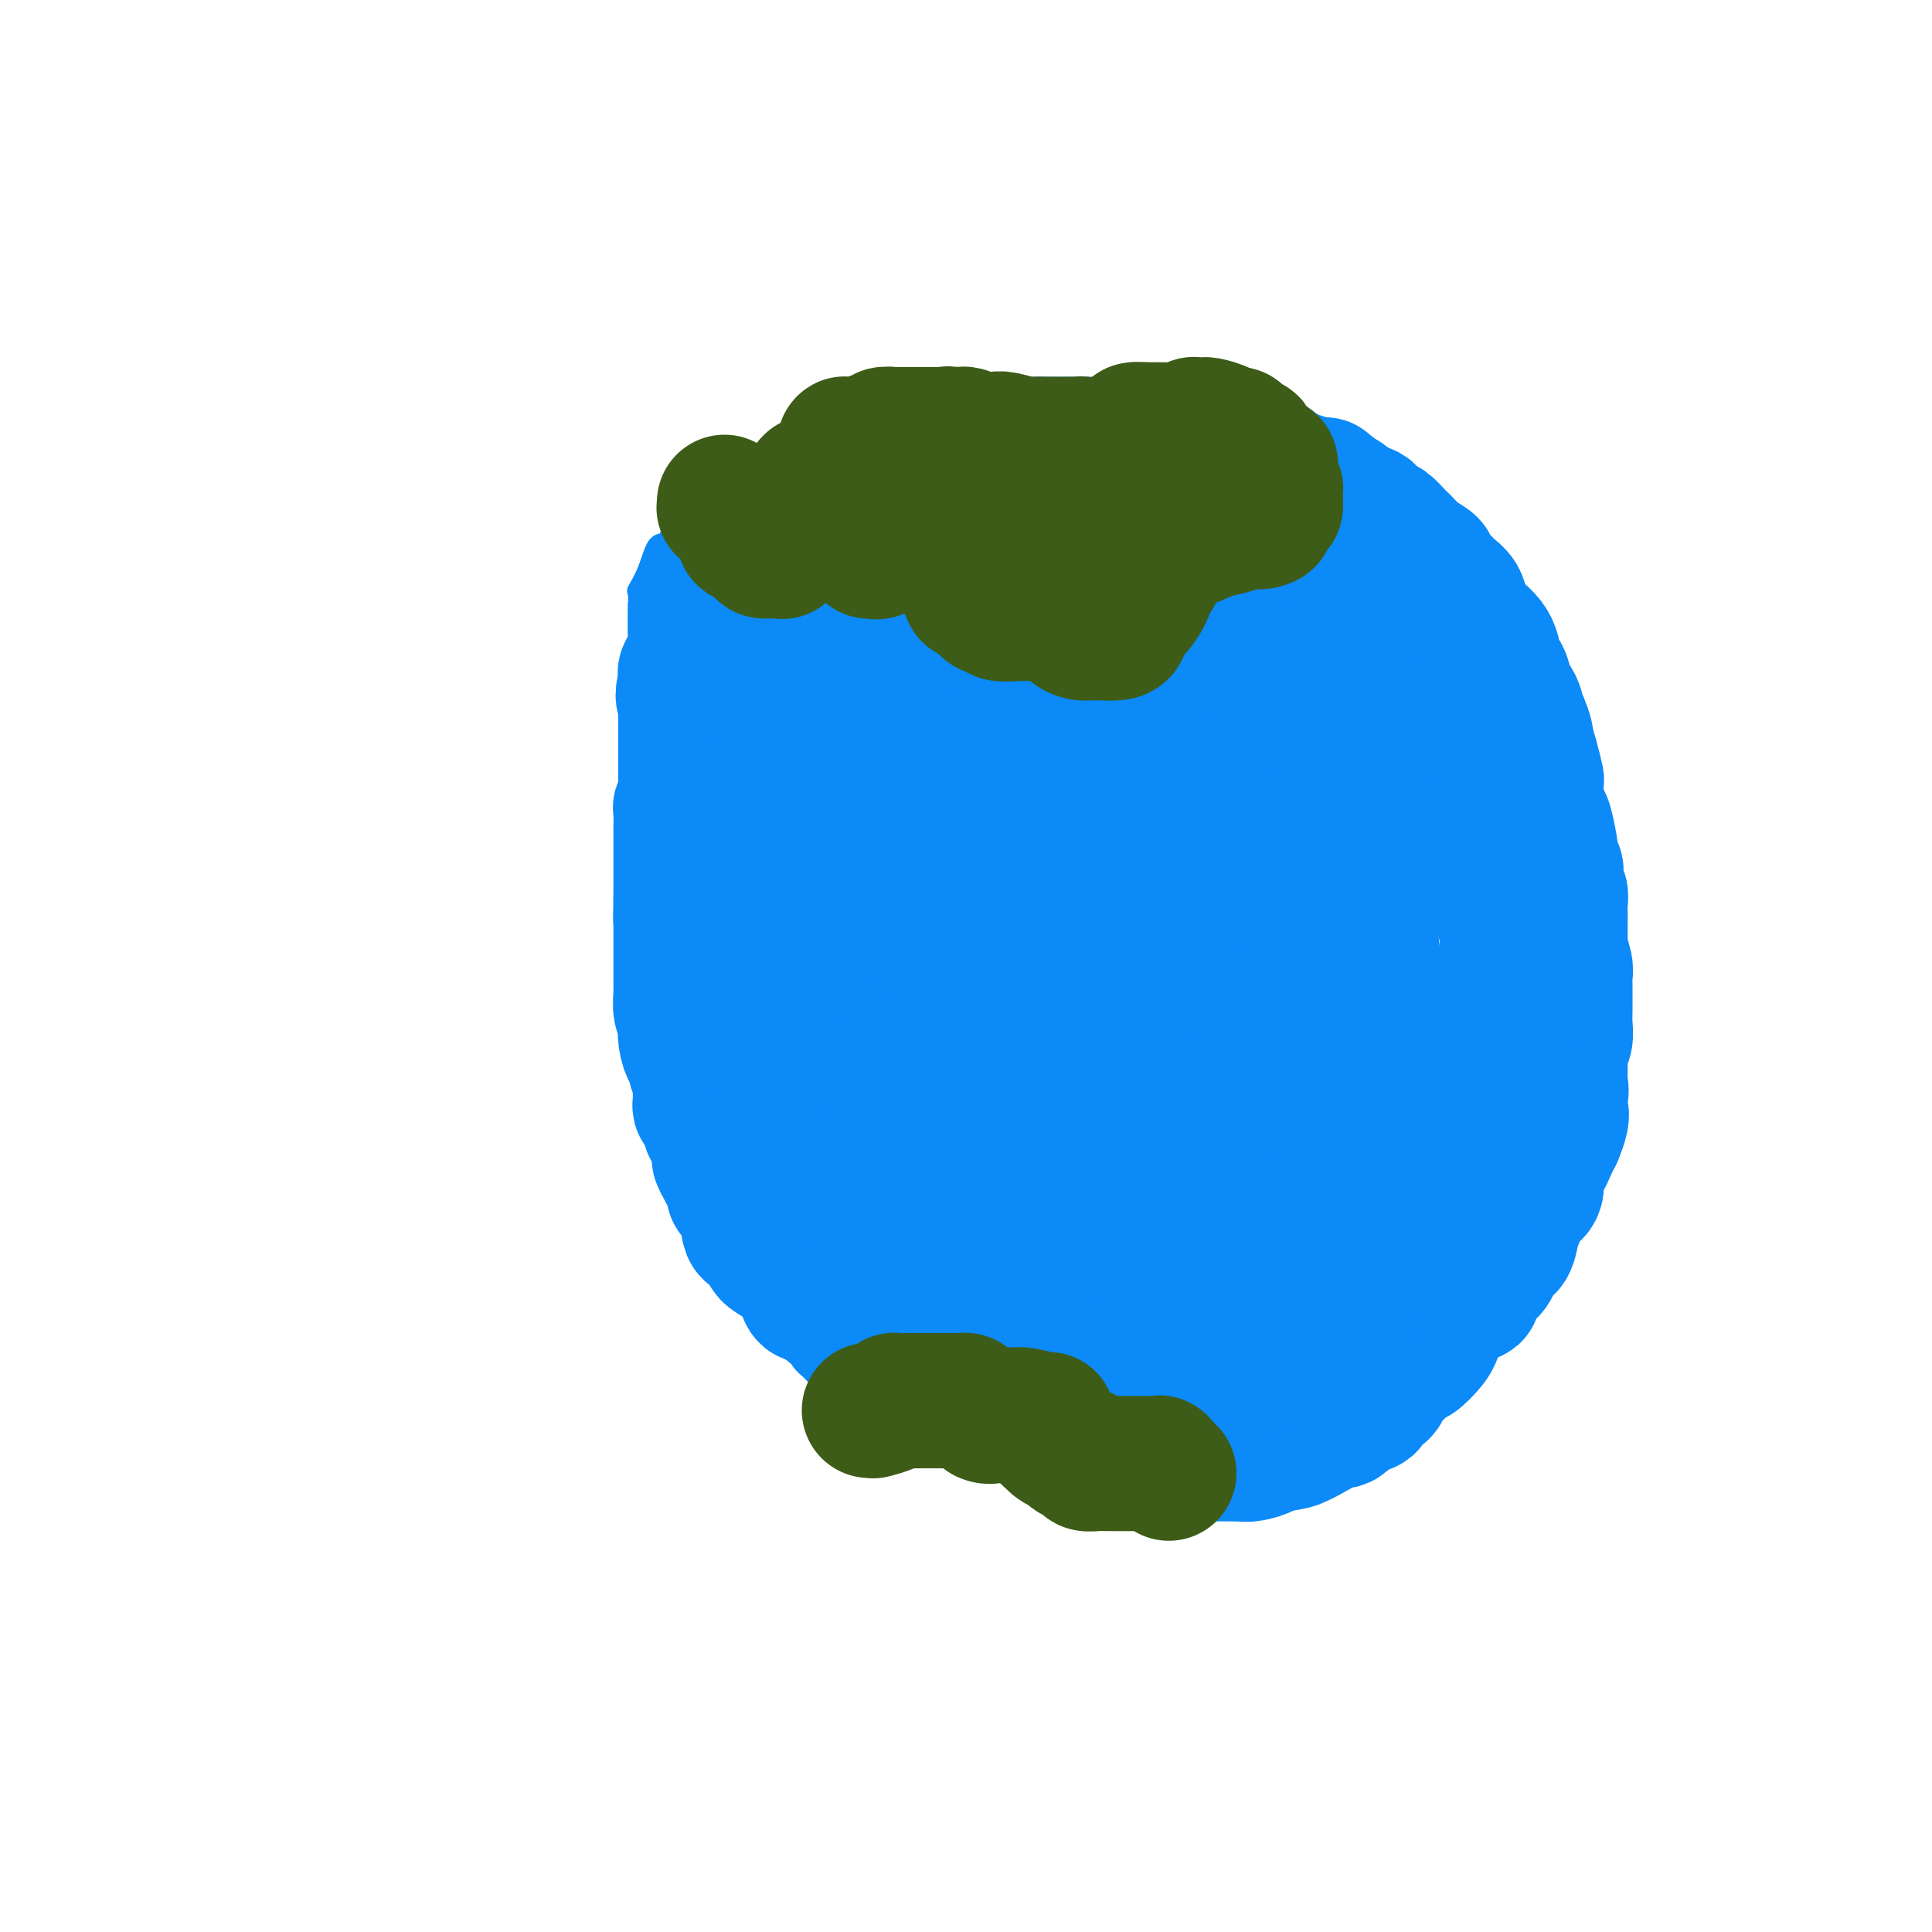 <svg viewBox='0 0 400 400' version='1.1' xmlns='http://www.w3.org/2000/svg' xmlns:xlink='http://www.w3.org/1999/xlink'><g fill='none' stroke='#0B8AF8' stroke-width='4' stroke-linecap='round' stroke-linejoin='round'><path d='M132,131c0.003,-0.738 0.007,-1.476 0,-2c-0.007,-0.524 -0.024,-0.835 0,-2c0.024,-1.165 0.090,-3.185 0,-4c-0.090,-0.815 -0.335,-0.426 0,-1c0.335,-0.574 1.251,-2.112 2,-4c0.749,-1.888 1.332,-4.125 2,-5c0.668,-0.875 1.420,-0.388 2,-1c0.580,-0.612 0.988,-2.322 1,-3c0.012,-0.678 -0.372,-0.323 0,-1c0.372,-0.677 1.500,-2.387 2,-3c0.500,-0.613 0.372,-0.130 1,0c0.628,0.130 2.011,-0.091 3,-1c0.989,-0.909 1.583,-2.504 2,-3c0.417,-0.496 0.655,0.106 1,0c0.345,-0.106 0.795,-0.920 2,-2c1.205,-1.080 3.163,-2.426 4,-3c0.837,-0.574 0.553,-0.376 1,0c0.447,0.376 1.626,0.929 3,0c1.374,-0.929 2.943,-3.340 4,-4c1.057,-0.660 1.603,0.431 3,0c1.397,-0.431 3.645,-2.385 5,-3c1.355,-0.615 1.816,0.110 3,0c1.184,-0.110 3.092,-1.055 5,-2'/><path d='M178,87c2.978,-1.019 2.423,-1.065 3,-1c0.577,0.065 2.286,0.242 4,0c1.714,-0.242 3.432,-0.902 4,-1c0.568,-0.098 -0.015,0.367 1,0c1.015,-0.367 3.629,-1.566 5,-2c1.371,-0.434 1.501,-0.102 3,0c1.499,0.102 4.367,-0.024 6,0c1.633,0.024 2.030,0.199 3,0c0.970,-0.199 2.512,-0.771 4,-1c1.488,-0.229 2.922,-0.114 4,0c1.078,0.114 1.800,0.227 3,0c1.200,-0.227 2.879,-0.793 4,-1c1.121,-0.207 1.683,-0.056 3,0c1.317,0.056 3.390,0.018 5,0c1.610,-0.018 2.757,-0.014 4,0c1.243,0.014 2.582,0.040 4,0c1.418,-0.040 2.914,-0.145 5,0c2.086,0.145 4.761,0.539 6,1c1.239,0.461 1.042,0.987 2,1c0.958,0.013 3.072,-0.487 5,0c1.928,0.487 3.669,1.961 5,3c1.331,1.039 2.251,1.644 3,2c0.749,0.356 1.326,0.463 2,1c0.674,0.537 1.444,1.504 3,2c1.556,0.496 3.899,0.520 5,1c1.101,0.480 0.960,1.417 1,2c0.040,0.583 0.262,0.814 2,2c1.738,1.186 4.992,3.328 7,5c2.008,1.672 2.771,2.873 4,4c1.229,1.127 2.922,2.179 4,3c1.078,0.821 1.539,1.410 2,2'/><path d='M294,110c3.444,3.129 2.054,1.952 2,2c-0.054,0.048 1.227,1.320 2,2c0.773,0.680 1.038,0.767 1,1c-0.038,0.233 -0.379,0.610 0,1c0.379,0.390 1.476,0.792 2,2c0.524,1.208 0.473,3.221 1,4c0.527,0.779 1.633,0.324 2,1c0.367,0.676 -0.004,2.481 1,4c1.004,1.519 3.381,2.750 4,4c0.619,1.250 -0.522,2.520 0,4c0.522,1.480 2.706,3.171 4,5c1.294,1.829 1.699,3.796 2,5c0.301,1.204 0.500,1.645 1,3c0.500,1.355 1.302,3.625 2,5c0.698,1.375 1.291,1.856 2,3c0.709,1.144 1.534,2.953 2,5c0.466,2.047 0.573,4.334 1,6c0.427,1.666 1.175,2.712 2,4c0.825,1.288 1.728,2.817 2,4c0.272,1.183 -0.086,2.018 0,3c0.086,0.982 0.615,2.109 1,3c0.385,0.891 0.625,1.545 1,3c0.375,1.455 0.885,3.709 1,5c0.115,1.291 -0.166,1.618 0,3c0.166,1.382 0.777,3.817 1,5c0.223,1.183 0.057,1.113 0,2c-0.057,0.887 -0.004,2.729 0,4c0.004,1.271 -0.040,1.969 0,3c0.040,1.031 0.165,2.393 0,4c-0.165,1.607 -0.618,3.459 -1,5c-0.382,1.541 -0.691,2.770 -1,4'/><path d='M329,219c-0.428,4.226 -0.496,3.789 -1,5c-0.504,1.211 -1.442,4.068 -2,6c-0.558,1.932 -0.737,2.938 -1,4c-0.263,1.062 -0.610,2.180 -1,3c-0.390,0.820 -0.822,1.341 -1,2c-0.178,0.659 -0.103,1.457 0,2c0.103,0.543 0.235,0.833 0,1c-0.235,0.167 -0.838,0.212 -1,1c-0.162,0.788 0.115,2.318 0,3c-0.115,0.682 -0.624,0.514 -1,1c-0.376,0.486 -0.621,1.625 -1,2c-0.379,0.375 -0.893,-0.012 -1,0c-0.107,0.012 0.192,0.425 0,1c-0.192,0.575 -0.876,1.311 -1,2c-0.124,0.689 0.311,1.329 0,2c-0.311,0.671 -1.369,1.372 -2,2c-0.631,0.628 -0.836,1.183 -1,2c-0.164,0.817 -0.287,1.897 -1,3c-0.713,1.103 -2.014,2.231 -3,3c-0.986,0.769 -1.656,1.179 -2,2c-0.344,0.821 -0.363,2.052 -1,3c-0.637,0.948 -1.894,1.614 -3,3c-1.106,1.386 -2.063,3.492 -3,5c-0.937,1.508 -1.855,2.417 -3,3c-1.145,0.583 -2.519,0.842 -3,1c-0.481,0.158 -0.071,0.217 0,1c0.071,0.783 -0.196,2.290 -1,3c-0.804,0.710 -2.143,0.623 -3,1c-0.857,0.377 -1.231,1.217 -2,2c-0.769,0.783 -1.934,1.509 -3,2c-1.066,0.491 -2.033,0.745 -3,1'/><path d='M284,291c-2.685,1.498 -3.896,2.243 -5,3c-1.104,0.757 -2.101,1.526 -3,2c-0.899,0.474 -1.702,0.653 -2,1c-0.298,0.347 -0.093,0.863 -1,1c-0.907,0.137 -2.928,-0.103 -4,0c-1.072,0.103 -1.197,0.549 -2,1c-0.803,0.451 -2.285,0.905 -3,1c-0.715,0.095 -0.665,-0.171 -1,0c-0.335,0.171 -1.056,0.778 -2,1c-0.944,0.222 -2.111,0.060 -3,0c-0.889,-0.060 -1.498,-0.016 -2,0c-0.502,0.016 -0.895,0.004 -2,0c-1.105,-0.004 -2.923,-0.001 -4,0c-1.077,0.001 -1.415,0.000 -2,0c-0.585,-0.000 -1.418,-0.000 -3,0c-1.582,0.000 -3.915,0.000 -5,0c-1.085,-0.000 -0.924,-0.000 -2,0c-1.076,0.000 -3.389,0.001 -4,0c-0.611,-0.001 0.481,-0.003 0,0c-0.481,0.003 -2.536,0.011 -4,0c-1.464,-0.011 -2.336,-0.040 -3,0c-0.664,0.040 -1.120,0.151 -2,0c-0.880,-0.151 -2.184,-0.562 -3,-1c-0.816,-0.438 -1.144,-0.901 -2,-1c-0.856,-0.099 -2.239,0.168 -3,0c-0.761,-0.168 -0.898,-0.770 -1,-1c-0.102,-0.230 -0.168,-0.089 -1,0c-0.832,0.089 -2.429,0.127 -3,0c-0.571,-0.127 -0.115,-0.419 0,-1c0.115,-0.581 -0.110,-1.452 -1,-2c-0.890,-0.548 -2.445,-0.774 -4,-1'/><path d='M207,294c-2.909,-1.096 -0.181,-0.335 0,0c0.181,0.335 -2.184,0.243 -3,0c-0.816,-0.243 -0.082,-0.639 0,-1c0.082,-0.361 -0.486,-0.688 -1,-1c-0.514,-0.312 -0.973,-0.610 -2,-1c-1.027,-0.390 -2.621,-0.873 -3,-1c-0.379,-0.127 0.457,0.103 0,0c-0.457,-0.103 -2.206,-0.540 -3,-1c-0.794,-0.460 -0.632,-0.944 -1,-1c-0.368,-0.056 -1.266,0.314 -2,0c-0.734,-0.314 -1.303,-1.314 -2,-2c-0.697,-0.686 -1.520,-1.059 -2,-1c-0.480,0.059 -0.616,0.550 -1,0c-0.384,-0.550 -1.014,-2.140 -2,-3c-0.986,-0.860 -2.327,-0.991 -3,-1c-0.673,-0.009 -0.679,0.103 -1,0c-0.321,-0.103 -0.956,-0.421 -2,-1c-1.044,-0.579 -2.496,-1.421 -3,-2c-0.504,-0.579 -0.060,-0.897 0,-1c0.060,-0.103 -0.264,0.007 -1,-1c-0.736,-1.007 -1.884,-3.133 -3,-4c-1.116,-0.867 -2.200,-0.476 -3,-1c-0.800,-0.524 -1.317,-1.962 -2,-3c-0.683,-1.038 -1.533,-1.676 -2,-2c-0.467,-0.324 -0.552,-0.335 -1,-1c-0.448,-0.665 -1.260,-1.983 -2,-3c-0.740,-1.017 -1.408,-1.734 -2,-2c-0.592,-0.266 -1.107,-0.082 -2,-1c-0.893,-0.918 -2.163,-2.940 -3,-4c-0.837,-1.060 -1.239,-1.160 -2,-2c-0.761,-0.840 -1.880,-2.420 -3,-4'/><path d='M150,249c-4.239,-5.185 -1.835,-3.646 -1,-3c0.835,0.646 0.102,0.399 -1,-1c-1.102,-1.399 -2.572,-3.949 -3,-5c-0.428,-1.051 0.184,-0.603 0,-1c-0.184,-0.397 -1.166,-1.641 -2,-3c-0.834,-1.359 -1.519,-2.835 -2,-4c-0.481,-1.165 -0.756,-2.021 -1,-3c-0.244,-0.979 -0.457,-2.082 -1,-3c-0.543,-0.918 -1.418,-1.649 -2,-3c-0.582,-1.351 -0.873,-3.320 -1,-4c-0.127,-0.680 -0.091,-0.072 0,-1c0.091,-0.928 0.236,-3.393 0,-5c-0.236,-1.607 -0.851,-2.355 -1,-3c-0.149,-0.645 0.170,-1.186 0,-2c-0.170,-0.814 -0.829,-1.901 -1,-3c-0.171,-1.099 0.147,-2.211 0,-3c-0.147,-0.789 -0.757,-1.255 -1,-2c-0.243,-0.745 -0.118,-1.768 0,-3c0.118,-1.232 0.228,-2.671 0,-4c-0.228,-1.329 -0.793,-2.547 -1,-3c-0.207,-0.453 -0.055,-0.140 0,-1c0.055,-0.860 0.015,-2.891 0,-4c-0.015,-1.109 -0.004,-1.294 0,-2c0.004,-0.706 0.001,-1.932 0,-3c-0.001,-1.068 -0.000,-1.980 0,-3c0.000,-1.020 0.000,-2.150 0,-3c-0.000,-0.850 -0.000,-1.421 0,-2c0.000,-0.579 0.000,-1.165 0,-2c-0.000,-0.835 -0.000,-1.917 0,-3c0.000,-1.083 0.000,-2.167 0,-3c-0.000,-0.833 -0.000,-1.417 0,-2'/><path d='M132,162c-0.619,-9.171 -0.166,-3.597 0,-2c0.166,1.597 0.044,-0.783 0,-2c-0.044,-1.217 -0.012,-1.272 0,-2c0.012,-0.728 0.003,-2.131 0,-3c-0.003,-0.869 -0.001,-1.205 0,-2c0.001,-0.795 0.000,-2.048 0,-3c-0.000,-0.952 -0.000,-1.603 0,-2c0.000,-0.397 0.000,-0.540 0,-1c-0.000,-0.460 -0.000,-1.235 0,-2c0.000,-0.765 0.000,-1.518 0,-2c-0.000,-0.482 -0.000,-0.692 0,-1c0.000,-0.308 0.000,-0.713 0,-1c-0.000,-0.287 -0.000,-0.457 0,-1c0.000,-0.543 0.000,-1.459 0,-2c-0.000,-0.541 -0.000,-0.707 0,-1c0.000,-0.293 0.000,-0.712 0,-1c-0.000,-0.288 -0.000,-0.445 0,-1c0.000,-0.555 0.000,-1.507 0,-2c-0.000,-0.493 -0.000,-0.527 0,-1c0.000,-0.473 0.000,-1.384 0,-2c-0.000,-0.616 -0.000,-0.936 0,-1c0.000,-0.064 0.000,0.127 0,0c-0.000,-0.127 -0.000,-0.573 0,-1c0.000,-0.427 0.000,-0.836 0,-1c0.000,-0.164 0.000,-0.082 0,0'/></g>
<g fill='none' stroke='#0B8AF8' stroke-width='28' stroke-linecap='round' stroke-linejoin='round'><path d='M211,180c0.349,-0.423 0.698,-0.845 0,-1c-0.698,-0.155 -2.442,-0.041 -3,0c-0.558,0.041 0.072,0.011 -1,0c-1.072,-0.011 -3.846,-0.003 -6,0c-2.154,0.003 -3.688,0.001 -5,0c-1.312,-0.001 -2.402,-0.002 -3,0c-0.598,0.002 -0.704,0.007 -1,0c-0.296,-0.007 -0.784,-0.026 -1,0c-0.216,0.026 -0.161,0.098 0,1c0.161,0.902 0.429,2.635 1,4c0.571,1.365 1.445,2.362 2,3c0.555,0.638 0.791,0.916 1,1c0.209,0.084 0.391,-0.027 1,0c0.609,0.027 1.643,0.192 2,0c0.357,-0.192 0.036,-0.740 0,-1c-0.036,-0.260 0.214,-0.232 1,-1c0.786,-0.768 2.109,-2.333 3,-4c0.891,-1.667 1.352,-3.437 2,-5c0.648,-1.563 1.484,-2.918 2,-6c0.516,-3.082 0.710,-7.891 1,-12c0.290,-4.109 0.674,-7.518 1,-11c0.326,-3.482 0.592,-7.038 0,-10c-0.592,-2.962 -2.043,-5.332 -3,-7c-0.957,-1.668 -1.419,-2.634 -2,-3c-0.581,-0.366 -1.280,-0.131 -2,0c-0.720,0.131 -1.461,0.159 -2,0c-0.539,-0.159 -0.876,-0.504 -1,0c-0.124,0.504 -0.035,1.858 0,3c0.035,1.142 0.018,2.071 0,3'/><path d='M198,134c-0.309,1.514 -0.581,2.299 0,4c0.581,1.701 2.015,4.316 3,6c0.985,1.684 1.521,2.435 2,3c0.479,0.565 0.902,0.944 1,1c0.098,0.056 -0.128,-0.210 0,0c0.128,0.210 0.609,0.898 1,1c0.391,0.102 0.693,-0.380 1,0c0.307,0.380 0.619,1.623 1,0c0.381,-1.623 0.832,-6.112 1,-9c0.168,-2.888 0.053,-4.173 0,-6c-0.053,-1.827 -0.044,-4.194 0,-7c0.044,-2.806 0.124,-6.052 0,-8c-0.124,-1.948 -0.453,-2.599 -1,-4c-0.547,-1.401 -1.312,-3.551 -2,-5c-0.688,-1.449 -1.298,-2.195 -2,-3c-0.702,-0.805 -1.494,-1.668 -2,-2c-0.506,-0.332 -0.724,-0.131 -1,0c-0.276,0.131 -0.608,0.194 -1,0c-0.392,-0.194 -0.844,-0.644 -1,-1c-0.156,-0.356 -0.016,-0.616 0,-1c0.016,-0.384 -0.091,-0.890 0,-1c0.091,-0.110 0.380,0.178 0,0c-0.380,-0.178 -1.428,-0.821 -2,-1c-0.572,-0.179 -0.669,0.107 -1,0c-0.331,-0.107 -0.897,-0.606 -1,-1c-0.103,-0.394 0.256,-0.684 0,-1c-0.256,-0.316 -1.128,-0.658 -2,-1'/><path d='M192,98c-2.559,-2.856 -1.455,-1.497 -1,-1c0.455,0.497 0.263,0.133 0,0c-0.263,-0.133 -0.595,-0.036 -1,0c-0.405,0.036 -0.882,0.010 -1,0c-0.118,-0.010 0.123,-0.004 0,0c-0.123,0.004 -0.609,0.005 -1,0c-0.391,-0.005 -0.685,-0.016 -1,0c-0.315,0.016 -0.649,0.061 -1,0c-0.351,-0.061 -0.719,-0.227 -1,0c-0.281,0.227 -0.474,0.846 -1,1c-0.526,0.154 -1.385,-0.156 -2,0c-0.615,0.156 -0.987,0.778 -1,1c-0.013,0.222 0.333,0.045 0,0c-0.333,-0.045 -1.346,0.043 -2,0c-0.654,-0.043 -0.948,-0.218 -1,0c-0.052,0.218 0.140,0.828 0,1c-0.140,0.172 -0.611,-0.094 -1,0c-0.389,0.094 -0.694,0.547 -1,1'/><path d='M176,101c-2.713,0.405 -1.497,-0.084 -1,0c0.497,0.084 0.273,0.739 0,1c-0.273,0.261 -0.595,0.126 -1,0c-0.405,-0.126 -0.893,-0.245 -1,0c-0.107,0.245 0.167,0.854 0,1c-0.167,0.146 -0.776,-0.171 -1,0c-0.224,0.171 -0.064,0.830 0,1c0.064,0.170 0.032,-0.151 0,0c-0.032,0.151 -0.064,0.772 0,1c0.064,0.228 0.224,0.061 0,0c-0.224,-0.061 -0.833,-0.016 -1,0c-0.167,0.016 0.109,0.004 0,0c-0.109,-0.004 -0.603,-0.001 -1,0c-0.397,0.001 -0.699,0.001 -1,0'/><path d='M169,105c-1.571,0.619 -1.998,0.166 -2,0c-0.002,-0.166 0.421,-0.044 0,0c-0.421,0.044 -1.686,0.012 -2,0c-0.314,-0.012 0.323,-0.003 0,0c-0.323,0.003 -1.606,-0.000 -2,0c-0.394,0.000 0.102,0.004 0,0c-0.102,-0.004 -0.801,-0.016 -1,0c-0.199,0.016 0.100,0.060 0,0c-0.100,-0.060 -0.601,-0.224 -1,0c-0.399,0.224 -0.695,0.834 -1,1c-0.305,0.166 -0.617,-0.113 -1,0c-0.383,0.113 -0.835,0.619 -1,1c-0.165,0.381 -0.043,0.638 0,1c0.043,0.362 0.008,0.828 0,1c-0.008,0.172 0.013,0.049 0,0c-0.013,-0.049 -0.059,-0.024 0,0c0.059,0.024 0.222,0.048 0,0c-0.222,-0.048 -0.829,-0.167 -1,0c-0.171,0.167 0.094,0.619 0,1c-0.094,0.381 -0.547,0.690 -1,1'/><path d='M156,111c-0.480,0.951 -0.181,0.827 0,1c0.181,0.173 0.245,0.641 0,1c-0.245,0.359 -0.798,0.607 -1,1c-0.202,0.393 -0.054,0.929 0,1c0.054,0.071 0.015,-0.322 0,0c-0.015,0.322 -0.004,1.361 0,2c0.004,0.639 0.001,0.878 0,1c-0.001,0.122 -0.000,0.126 0,0c0.000,-0.126 0.000,-0.384 0,0c-0.000,0.384 0.000,1.409 0,2c-0.000,0.591 -0.000,0.750 0,1c0.000,0.250 0.001,0.593 0,1c-0.001,0.407 -0.004,0.880 0,1c0.004,0.120 0.016,-0.112 0,0c-0.016,0.112 -0.060,0.567 0,1c0.060,0.433 0.223,0.845 0,1c-0.223,0.155 -0.833,0.052 -1,0c-0.167,-0.052 0.109,-0.052 0,0c-0.109,0.052 -0.603,0.158 -1,0c-0.397,-0.158 -0.699,-0.579 -1,-1'/><path d='M152,124c-0.626,-0.035 -0.689,-0.622 -1,-1c-0.311,-0.378 -0.868,-0.545 -1,-1c-0.132,-0.455 0.161,-1.196 0,-2c-0.161,-0.804 -0.775,-1.670 -1,-2c-0.225,-0.330 -0.060,-0.124 0,0c0.060,0.124 0.016,0.166 0,0c-0.016,-0.166 -0.004,-0.542 0,-1c0.004,-0.458 -0.001,-0.999 0,-1c0.001,-0.001 0.008,0.539 0,1c-0.008,0.461 -0.029,0.843 0,1c0.029,0.157 0.110,0.090 0,1c-0.110,0.910 -0.412,2.797 -1,4c-0.588,1.203 -1.463,1.723 -2,3c-0.537,1.277 -0.736,3.312 -1,5c-0.264,1.688 -0.593,3.030 -1,4c-0.407,0.970 -0.894,1.569 -1,2c-0.106,0.431 0.167,0.693 0,1c-0.167,0.307 -0.776,0.660 -1,1c-0.224,0.340 -0.064,0.669 0,1c0.064,0.331 0.032,0.666 0,1'/><path d='M142,141c-1.083,4.227 -0.290,3.293 0,3c0.290,-0.293 0.078,0.054 0,1c-0.078,0.946 -0.021,2.491 0,3c0.021,0.509 0.006,-0.018 0,0c-0.006,0.018 -0.001,0.582 0,1c0.001,0.418 0.000,0.690 0,1c-0.000,0.310 -0.000,0.660 0,1c0.000,0.340 0.000,0.672 0,1c-0.000,0.328 -0.000,0.651 0,1c0.000,0.349 0.000,0.722 0,1c-0.000,0.278 0.000,0.461 0,1c-0.000,0.539 -0.000,1.435 0,2c0.000,0.565 0.000,0.799 0,1c-0.000,0.201 -0.000,0.369 0,1c0.000,0.631 0.001,1.726 0,2c-0.001,0.274 -0.004,-0.273 0,0c0.004,0.273 0.015,1.366 0,2c-0.015,0.634 -0.057,0.809 0,1c0.057,0.191 0.211,0.399 0,1c-0.211,0.601 -0.789,1.594 -1,2c-0.211,0.406 -0.057,0.225 0,1c0.057,0.775 0.015,2.507 0,3c-0.015,0.493 -0.004,-0.253 0,0c0.004,0.253 0.001,1.504 0,2c-0.001,0.496 -0.000,0.237 0,1c0.000,0.763 0.000,2.549 0,3c-0.000,0.451 -0.000,-0.435 0,0c0.000,0.435 0.000,2.189 0,3c-0.000,0.811 -0.000,0.680 0,1c0.000,0.320 0.000,1.091 0,2c-0.000,0.909 -0.000,1.954 0,3'/><path d='M141,186c-0.155,7.326 -0.041,3.142 0,2c0.041,-1.142 0.011,0.758 0,2c-0.011,1.242 -0.003,1.824 0,2c0.003,0.176 0.001,-0.056 0,1c-0.001,1.056 -0.000,3.401 0,4c0.000,0.599 0.000,-0.546 0,0c-0.000,0.546 -0.001,2.783 0,4c0.001,1.217 0.004,1.415 0,2c-0.004,0.585 -0.015,1.556 0,2c0.015,0.444 0.056,0.362 0,1c-0.056,0.638 -0.208,1.996 0,3c0.208,1.004 0.778,1.654 1,2c0.222,0.346 0.097,0.387 0,1c-0.097,0.613 -0.166,1.799 0,3c0.166,1.201 0.566,2.416 1,3c0.434,0.584 0.901,0.538 1,1c0.099,0.462 -0.170,1.434 0,2c0.170,0.566 0.777,0.728 1,1c0.223,0.272 0.060,0.653 0,1c-0.060,0.347 -0.017,0.658 0,1c0.017,0.342 0.007,0.715 0,1c-0.007,0.285 -0.012,0.484 0,1c0.012,0.516 0.041,1.350 0,2c-0.041,0.650 -0.152,1.117 0,1c0.152,-0.117 0.566,-0.819 1,0c0.434,0.819 0.887,3.157 1,4c0.113,0.843 -0.113,0.190 0,0c0.113,-0.190 0.566,0.083 1,1c0.434,0.917 0.847,2.478 1,3c0.153,0.522 0.044,0.006 0,0c-0.044,-0.006 -0.022,0.497 0,1'/><path d='M149,238c1.211,4.881 0.240,2.583 0,2c-0.240,-0.583 0.251,0.547 1,2c0.749,1.453 1.758,3.227 2,4c0.242,0.773 -0.281,0.545 0,1c0.281,0.455 1.367,1.592 2,3c0.633,1.408 0.814,3.088 1,4c0.186,0.912 0.377,1.056 1,1c0.623,-0.056 1.679,-0.311 2,0c0.321,0.311 -0.093,1.187 0,2c0.093,0.813 0.693,1.563 1,2c0.307,0.437 0.320,0.559 1,1c0.680,0.441 2.028,1.199 3,2c0.972,0.801 1.569,1.643 2,2c0.431,0.357 0.697,0.228 1,1c0.303,0.772 0.643,2.445 1,3c0.357,0.555 0.729,-0.007 1,0c0.271,0.007 0.440,0.583 1,1c0.560,0.417 1.511,0.674 2,1c0.489,0.326 0.516,0.722 1,1c0.484,0.278 1.424,0.437 2,1c0.576,0.563 0.790,1.528 1,2c0.210,0.472 0.418,0.449 1,1c0.582,0.551 1.537,1.674 2,2c0.463,0.326 0.432,-0.147 1,0c0.568,0.147 1.735,0.913 2,1c0.265,0.087 -0.371,-0.506 0,0c0.371,0.506 1.749,2.111 3,3c1.251,0.889 2.377,1.063 3,1c0.623,-0.063 0.745,-0.363 1,0c0.255,0.363 0.644,1.389 1,2c0.356,0.611 0.678,0.805 1,1'/><path d='M190,285c5.396,3.955 3.386,0.843 3,0c-0.386,-0.843 0.853,0.582 1,1c0.147,0.418 -0.797,-0.172 0,0c0.797,0.172 3.336,1.104 5,2c1.664,0.896 2.452,1.755 3,2c0.548,0.245 0.855,-0.124 1,0c0.145,0.124 0.127,0.741 1,1c0.873,0.259 2.636,0.160 3,0c0.364,-0.160 -0.672,-0.379 0,0c0.672,0.379 3.050,1.357 4,2c0.950,0.643 0.471,0.951 1,1c0.529,0.049 2.065,-0.160 3,0c0.935,0.160 1.267,0.688 2,1c0.733,0.312 1.865,0.409 3,1c1.135,0.591 2.271,1.678 3,2c0.729,0.322 1.049,-0.120 2,0c0.951,0.120 2.533,0.803 4,1c1.467,0.197 2.821,-0.091 4,0c1.179,0.091 2.184,0.560 3,1c0.816,0.440 1.443,0.850 2,1c0.557,0.150 1.043,0.040 2,0c0.957,-0.040 2.384,-0.011 3,0c0.616,0.011 0.420,0.003 1,0c0.580,-0.003 1.936,0.000 3,0c1.064,-0.000 1.837,-0.003 2,0c0.163,0.003 -0.283,0.011 1,0c1.283,-0.011 4.297,-0.042 6,0c1.703,0.042 2.096,0.155 3,0c0.904,-0.155 2.320,-0.580 3,-1c0.680,-0.420 0.623,-0.834 1,-1c0.377,-0.166 1.189,-0.083 2,0'/><path d='M265,299c4.603,-0.600 3.609,-1.101 3,-1c-0.609,0.101 -0.833,0.805 1,0c1.833,-0.805 5.722,-3.119 7,-4c1.278,-0.881 -0.057,-0.329 0,0c0.057,0.329 1.505,0.435 2,0c0.495,-0.435 0.035,-1.410 1,-2c0.965,-0.590 3.353,-0.793 4,-1c0.647,-0.207 -0.446,-0.418 0,-1c0.446,-0.582 2.432,-1.537 3,-2c0.568,-0.463 -0.282,-0.435 0,-1c0.282,-0.565 1.697,-1.724 3,-3c1.303,-1.276 2.493,-2.670 3,-3c0.507,-0.330 0.330,0.405 1,0c0.670,-0.405 2.188,-1.949 3,-3c0.812,-1.051 0.920,-1.608 1,-2c0.080,-0.392 0.132,-0.619 1,-2c0.868,-1.381 2.551,-3.916 4,-5c1.449,-1.084 2.663,-0.718 3,-1c0.337,-0.282 -0.204,-1.211 0,-2c0.204,-0.789 1.154,-1.436 2,-2c0.846,-0.564 1.588,-1.045 2,-2c0.412,-0.955 0.494,-2.386 1,-3c0.506,-0.614 1.436,-0.413 2,-1c0.564,-0.587 0.764,-1.962 1,-3c0.236,-1.038 0.510,-1.739 1,-3c0.490,-1.261 1.196,-3.083 2,-4c0.804,-0.917 1.707,-0.928 2,-2c0.293,-1.072 -0.025,-3.205 0,-4c0.025,-0.795 0.391,-0.253 1,-1c0.609,-0.747 1.460,-2.785 2,-4c0.540,-1.215 0.770,-1.608 1,-2'/><path d='M322,235c2.569,-6.090 0.491,-4.815 0,-5c-0.491,-0.185 0.604,-1.830 1,-3c0.396,-1.170 0.092,-1.863 0,-3c-0.092,-1.137 0.028,-2.716 0,-4c-0.028,-1.284 -0.204,-2.273 0,-3c0.204,-0.727 0.787,-1.192 1,-2c0.213,-0.808 0.057,-1.960 0,-3c-0.057,-1.040 -0.014,-1.968 0,-3c0.014,-1.032 0.000,-2.169 0,-3c-0.000,-0.831 0.014,-1.357 0,-2c-0.014,-0.643 -0.056,-1.405 0,-2c0.056,-0.595 0.211,-1.025 0,-2c-0.211,-0.975 -0.789,-2.494 -1,-3c-0.211,-0.506 -0.057,0.002 0,0c0.057,-0.002 0.016,-0.515 0,-2c-0.016,-1.485 -0.008,-3.943 0,-5c0.008,-1.057 0.016,-0.712 0,-1c-0.016,-0.288 -0.056,-1.209 0,-2c0.056,-0.791 0.207,-1.453 0,-2c-0.207,-0.547 -0.773,-0.979 -1,-2c-0.227,-1.021 -0.117,-2.631 0,-3c0.117,-0.369 0.239,0.502 0,0c-0.239,-0.502 -0.838,-2.376 -1,-3c-0.162,-0.624 0.114,0.004 0,-1c-0.114,-1.004 -0.618,-3.639 -1,-5c-0.382,-1.361 -0.641,-1.449 -1,-2c-0.359,-0.551 -0.817,-1.565 -1,-3c-0.183,-1.435 -0.090,-3.292 0,-4c0.090,-0.708 0.178,-0.268 0,-1c-0.178,-0.732 -0.622,-2.638 -1,-4c-0.378,-1.362 -0.689,-2.181 -1,-3'/><path d='M316,154c-1.018,-5.141 -0.062,-1.495 0,-1c0.062,0.495 -0.771,-2.162 -1,-3c-0.229,-0.838 0.146,0.143 0,0c-0.146,-0.143 -0.811,-1.411 -1,-2c-0.189,-0.589 0.100,-0.499 0,-1c-0.100,-0.501 -0.587,-1.591 -1,-2c-0.413,-0.409 -0.751,-0.136 -1,-1c-0.249,-0.864 -0.408,-2.864 -1,-4c-0.592,-1.136 -1.616,-1.408 -2,-2c-0.384,-0.592 -0.129,-1.505 0,-2c0.129,-0.495 0.133,-0.572 0,-1c-0.133,-0.428 -0.402,-1.206 -1,-2c-0.598,-0.794 -1.525,-1.602 -2,-2c-0.475,-0.398 -0.497,-0.385 -1,-1c-0.503,-0.615 -1.488,-1.856 -2,-3c-0.512,-1.144 -0.551,-2.189 -1,-3c-0.449,-0.811 -1.307,-1.386 -2,-2c-0.693,-0.614 -1.222,-1.267 -2,-2c-0.778,-0.733 -1.805,-1.545 -2,-2c-0.195,-0.455 0.443,-0.555 0,-1c-0.443,-0.445 -1.968,-1.237 -3,-2c-1.032,-0.763 -1.571,-1.496 -2,-2c-0.429,-0.504 -0.750,-0.778 -1,-1c-0.250,-0.222 -0.431,-0.392 -1,-1c-0.569,-0.608 -1.527,-1.655 -2,-2c-0.473,-0.345 -0.461,0.010 -1,0c-0.539,-0.010 -1.631,-0.387 -2,-1c-0.369,-0.613 -0.017,-1.463 -1,-2c-0.983,-0.537 -3.303,-0.760 -4,-1c-0.697,-0.240 0.229,-0.497 0,-1c-0.229,-0.503 -1.615,-1.251 -3,-2'/><path d='M276,102c-3.855,-3.339 -0.493,-0.687 0,0c0.493,0.687 -1.884,-0.589 -3,-1c-1.116,-0.411 -0.972,0.045 -1,0c-0.028,-0.045 -0.230,-0.590 -1,-1c-0.770,-0.410 -2.109,-0.684 -3,-1c-0.891,-0.316 -1.336,-0.672 -2,-1c-0.664,-0.328 -1.548,-0.627 -2,-1c-0.452,-0.373 -0.471,-0.821 -1,-1c-0.529,-0.179 -1.569,-0.089 -3,0c-1.431,0.089 -3.255,0.178 -4,0c-0.745,-0.178 -0.412,-0.622 -1,-1c-0.588,-0.378 -2.098,-0.690 -3,-1c-0.902,-0.310 -1.196,-0.619 -2,-1c-0.804,-0.381 -2.116,-0.834 -3,-1c-0.884,-0.166 -1.339,-0.044 -2,0c-0.661,0.044 -1.528,0.012 -2,0c-0.472,-0.012 -0.549,-0.003 -1,0c-0.451,0.003 -1.277,0.001 -2,0c-0.723,-0.001 -1.343,-0.000 -2,0c-0.657,0.000 -1.352,0.000 -2,0c-0.648,-0.000 -1.251,-0.000 -2,0c-0.749,0.000 -1.645,0.000 -2,0c-0.355,-0.000 -0.169,-0.000 -1,0c-0.831,0.000 -2.679,0.000 -4,0c-1.321,-0.000 -2.114,-0.000 -3,0c-0.886,0.000 -1.864,0.000 -3,0c-1.136,-0.000 -2.432,-0.000 -3,0c-0.568,0.000 -0.410,0.000 -1,0c-0.590,-0.000 -1.928,-0.000 -3,0c-1.072,0.000 -1.878,0.000 -3,0c-1.122,-0.000 -2.561,-0.000 -4,0'/><path d='M207,92c-6.476,-0.000 -2.668,-0.001 -2,0c0.668,0.001 -1.806,0.004 -3,0c-1.194,-0.004 -1.107,-0.013 -1,0c0.107,0.013 0.235,0.050 0,0c-0.235,-0.050 -0.834,-0.185 -1,0c-0.166,0.185 0.100,0.691 0,1c-0.100,0.309 -0.565,0.423 0,1c0.565,0.577 2.161,1.619 3,2c0.839,0.381 0.921,0.102 3,0c2.079,-0.102 6.154,-0.028 9,0c2.846,0.028 4.462,0.010 6,0c1.538,-0.010 2.999,-0.014 4,0c1.001,0.014 1.542,0.044 2,0c0.458,-0.044 0.834,-0.164 1,0c0.166,0.164 0.124,0.610 0,1c-0.124,0.390 -0.328,0.723 -1,1c-0.672,0.277 -1.811,0.496 -3,1c-1.189,0.504 -2.427,1.291 -4,2c-1.573,0.709 -3.482,1.340 -5,2c-1.518,0.660 -2.644,1.350 -4,2c-1.356,0.650 -2.942,1.258 -4,2c-1.058,0.742 -1.587,1.616 -2,2c-0.413,0.384 -0.709,0.278 -1,0c-0.291,-0.278 -0.578,-0.729 -1,0c-0.422,0.729 -0.978,2.637 -2,4c-1.022,1.363 -2.511,2.182 -4,3'/><path d='M197,116c-5.435,3.659 -3.523,2.806 -4,4c-0.477,1.194 -3.343,4.437 -5,6c-1.657,1.563 -2.106,1.448 -3,2c-0.894,0.552 -2.233,1.773 -4,4c-1.767,2.227 -3.962,5.462 -5,7c-1.038,1.538 -0.919,1.380 -1,3c-0.081,1.620 -0.361,5.019 -1,7c-0.639,1.981 -1.636,2.544 -2,4c-0.364,1.456 -0.096,3.804 0,5c0.096,1.196 0.019,1.241 0,1c-0.019,-0.241 0.020,-0.768 0,-1c-0.020,-0.232 -0.099,-0.170 0,-1c0.099,-0.830 0.377,-2.551 0,-4c-0.377,-1.449 -1.408,-2.627 -2,-5c-0.592,-2.373 -0.746,-5.942 -1,-8c-0.254,-2.058 -0.607,-2.604 -1,-5c-0.393,-2.396 -0.827,-6.641 -1,-9c-0.173,-2.359 -0.084,-2.832 0,-3c0.084,-0.168 0.163,-0.032 0,0c-0.163,0.032 -0.569,-0.042 -1,0c-0.431,0.042 -0.886,0.199 -1,0c-0.114,-0.199 0.113,-0.753 0,0c-0.113,0.753 -0.566,2.812 -1,4c-0.434,1.188 -0.848,1.504 -1,6c-0.152,4.496 -0.041,13.172 0,21c0.041,7.828 0.012,14.808 0,22c-0.012,7.192 -0.006,14.596 0,22'/><path d='M163,198c-0.259,14.245 -0.406,14.356 0,18c0.406,3.644 1.364,10.821 2,16c0.636,5.179 0.949,8.360 1,10c0.051,1.640 -0.160,1.739 0,2c0.160,0.261 0.690,0.686 1,0c0.310,-0.686 0.399,-2.482 0,-4c-0.399,-1.518 -1.285,-2.760 -2,-5c-0.715,-2.240 -1.260,-5.480 -2,-10c-0.740,-4.520 -1.675,-10.320 -2,-15c-0.325,-4.680 -0.041,-8.239 0,-13c0.041,-4.761 -0.163,-10.725 0,-16c0.163,-5.275 0.691,-9.862 1,-14c0.309,-4.138 0.399,-7.826 1,-11c0.601,-3.174 1.712,-5.833 2,-8c0.288,-2.167 -0.248,-3.843 0,-3c0.248,0.843 1.280,4.204 2,6c0.720,1.796 1.128,2.027 1,2c-0.128,-0.027 -0.792,-0.313 0,4c0.792,4.313 3.039,13.226 5,20c1.961,6.774 3.636,11.408 5,16c1.364,4.592 2.418,9.142 3,13c0.582,3.858 0.692,7.024 1,10c0.308,2.976 0.814,5.763 1,7c0.186,1.237 0.053,0.925 0,1c-0.053,0.075 -0.027,0.538 0,1'/><path d='M183,225c2.971,12.403 1.398,3.411 1,-1c-0.398,-4.411 0.380,-4.241 0,-5c-0.380,-0.759 -1.917,-2.448 -3,-6c-1.083,-3.552 -1.712,-8.965 -2,-14c-0.288,-5.035 -0.236,-9.690 0,-17c0.236,-7.310 0.656,-17.275 1,-24c0.344,-6.725 0.612,-10.208 1,-14c0.388,-3.792 0.894,-7.891 1,-10c0.106,-2.109 -0.190,-2.228 0,-3c0.190,-0.772 0.865,-2.196 1,-1c0.135,1.196 -0.270,5.012 0,9c0.270,3.988 1.216,8.146 2,14c0.784,5.854 1.405,13.402 3,21c1.595,7.598 4.165,15.246 6,23c1.835,7.754 2.937,15.614 4,22c1.063,6.386 2.088,11.296 3,14c0.912,2.704 1.710,3.200 2,4c0.290,0.800 0.072,1.903 0,2c-0.072,0.097 0.002,-0.811 0,-2c-0.002,-1.189 -0.080,-2.660 0,-4c0.080,-1.340 0.317,-2.550 0,-5c-0.317,-2.450 -1.188,-6.141 -2,-9c-0.812,-2.859 -1.565,-4.885 -2,-10c-0.435,-5.115 -0.553,-13.319 -1,-18c-0.447,-4.681 -1.224,-5.841 -2,-7'/><path d='M196,184c-1.249,-8.865 -0.870,-4.529 -1,-3c-0.130,1.529 -0.769,0.250 -1,0c-0.231,-0.250 -0.056,0.530 0,3c0.056,2.470 -0.009,6.629 0,11c0.009,4.371 0.092,8.955 0,15c-0.092,6.045 -0.361,13.552 0,19c0.361,5.448 1.351,8.839 2,12c0.649,3.161 0.959,6.094 1,8c0.041,1.906 -0.185,2.785 0,4c0.185,1.215 0.782,2.764 1,4c0.218,1.236 0.057,2.157 0,3c-0.057,0.843 -0.011,1.606 0,2c0.011,0.394 -0.012,0.417 0,0c0.012,-0.417 0.058,-1.275 0,-2c-0.058,-0.725 -0.222,-1.318 0,-2c0.222,-0.682 0.830,-1.455 0,-3c-0.830,-1.545 -3.097,-3.863 -4,-5c-0.903,-1.137 -0.441,-1.092 -1,-2c-0.559,-0.908 -2.139,-2.768 -3,-4c-0.861,-1.232 -1.003,-1.835 -1,-2c0.003,-0.165 0.153,0.109 0,0c-0.153,-0.109 -0.607,-0.601 -1,-1c-0.393,-0.399 -0.724,-0.705 -1,-1c-0.276,-0.295 -0.497,-0.579 -1,-1c-0.503,-0.421 -1.286,-0.977 -1,0c0.286,0.977 1.643,3.489 3,6'/><path d='M188,245c0.815,2.025 1.852,4.087 3,6c1.148,1.913 2.406,3.675 3,5c0.594,1.325 0.524,2.211 1,3c0.476,0.789 1.497,1.482 2,2c0.503,0.518 0.486,0.862 1,1c0.514,0.138 1.558,0.071 2,0c0.442,-0.071 0.280,-0.148 1,0c0.720,0.148 2.321,0.519 4,0c1.679,-0.519 3.438,-1.928 5,-3c1.562,-1.072 2.929,-1.806 4,-3c1.071,-1.194 1.845,-2.846 3,-4c1.155,-1.154 2.691,-1.808 4,-3c1.309,-1.192 2.391,-2.920 3,-4c0.609,-1.080 0.746,-1.510 1,-2c0.254,-0.490 0.624,-1.040 1,-1c0.376,0.040 0.757,0.672 1,2c0.243,1.328 0.349,3.354 1,5c0.651,1.646 1.849,2.913 2,4c0.151,1.087 -0.744,1.994 0,4c0.744,2.006 3.127,5.112 4,8c0.873,2.888 0.237,5.558 0,7c-0.237,1.442 -0.075,1.654 0,2c0.075,0.346 0.064,0.824 0,1c-0.064,0.176 -0.182,0.050 0,0c0.182,-0.050 0.662,-0.024 0,-1c-0.662,-0.976 -2.466,-2.952 -4,-5c-1.534,-2.048 -2.798,-4.167 -5,-7c-2.202,-2.833 -5.344,-6.381 -8,-9c-2.656,-2.619 -4.828,-4.310 -7,-6'/><path d='M210,247c-5.051,-5.382 -5.680,-4.839 -7,-5c-1.320,-0.161 -3.331,-1.028 -7,-3c-3.669,-1.972 -8.998,-5.049 -11,-6c-2.002,-0.951 -0.679,0.224 -1,0c-0.321,-0.224 -2.286,-1.847 -3,-2c-0.714,-0.153 -0.178,1.165 0,2c0.178,0.835 -0.004,1.186 0,2c0.004,0.814 0.194,2.091 2,5c1.806,2.909 5.229,7.448 8,11c2.771,3.552 4.889,6.115 7,9c2.111,2.885 4.213,6.093 6,8c1.787,1.907 3.257,2.515 5,4c1.743,1.485 3.757,3.848 5,5c1.243,1.152 1.714,1.093 3,2c1.286,0.907 3.385,2.779 5,4c1.615,1.221 2.745,1.792 4,2c1.255,0.208 2.634,0.055 4,0c1.366,-0.055 2.718,-0.011 4,0c1.282,0.011 2.493,-0.009 4,0c1.507,0.009 3.309,0.048 5,0c1.691,-0.048 3.272,-0.184 5,0c1.728,0.184 3.605,0.688 6,0c2.395,-0.688 5.308,-2.569 8,-4c2.692,-1.431 5.163,-2.411 8,-4c2.837,-1.589 6.039,-3.787 9,-5c2.961,-1.213 5.682,-1.442 7,-2c1.318,-0.558 1.234,-1.445 2,-2c0.766,-0.555 2.383,-0.777 4,-1'/><path d='M292,267c6.689,-3.593 4.412,-3.574 4,-4c-0.412,-0.426 1.042,-1.296 2,-2c0.958,-0.704 1.422,-1.240 2,-2c0.578,-0.760 1.272,-1.743 2,-3c0.728,-1.257 1.491,-2.788 2,-4c0.509,-1.212 0.763,-2.104 1,-3c0.237,-0.896 0.456,-1.796 1,-3c0.544,-1.204 1.413,-2.711 2,-4c0.587,-1.289 0.891,-2.361 1,-3c0.109,-0.639 0.023,-0.846 0,-3c-0.023,-2.154 0.018,-6.254 0,-8c-0.018,-1.746 -0.096,-1.139 0,-2c0.096,-0.861 0.366,-3.190 1,-5c0.634,-1.810 1.634,-3.102 2,-5c0.366,-1.898 0.099,-4.401 0,-6c-0.099,-1.599 -0.030,-2.294 0,-4c0.030,-1.706 0.022,-4.424 0,-6c-0.022,-1.576 -0.057,-2.011 0,-3c0.057,-0.989 0.207,-2.531 0,-4c-0.207,-1.469 -0.773,-2.864 -1,-4c-0.227,-1.136 -0.117,-2.011 0,-3c0.117,-0.989 0.241,-2.090 0,-3c-0.241,-0.910 -0.846,-1.629 -1,-3c-0.154,-1.371 0.145,-3.395 0,-5c-0.145,-1.605 -0.732,-2.793 -1,-4c-0.268,-1.207 -0.217,-2.434 0,-4c0.217,-1.566 0.600,-3.472 0,-5c-0.600,-1.528 -2.181,-2.678 -3,-4c-0.819,-1.322 -0.874,-2.818 -1,-4c-0.126,-1.182 -0.322,-2.052 -1,-3c-0.678,-0.948 -1.839,-1.974 -3,-3'/><path d='M301,148c-2.155,-2.861 -3.541,-3.015 -5,-4c-1.459,-0.985 -2.989,-2.802 -4,-4c-1.011,-1.198 -1.501,-1.777 -3,-3c-1.499,-1.223 -4.006,-3.090 -5,-4c-0.994,-0.910 -0.474,-0.863 -1,-1c-0.526,-0.137 -2.100,-0.457 -3,-1c-0.900,-0.543 -1.128,-1.310 -2,-2c-0.872,-0.690 -2.388,-1.302 -4,-2c-1.612,-0.698 -3.318,-1.482 -4,-2c-0.682,-0.518 -0.338,-0.772 -1,-1c-0.662,-0.228 -2.328,-0.432 -4,-1c-1.672,-0.568 -3.349,-1.500 -4,-2c-0.651,-0.500 -0.276,-0.569 -1,-1c-0.724,-0.431 -2.548,-1.225 -4,-2c-1.452,-0.775 -2.531,-1.532 -4,-2c-1.469,-0.468 -3.328,-0.647 -4,-1c-0.672,-0.353 -0.159,-0.879 -1,-1c-0.841,-0.121 -3.037,0.164 -4,0c-0.963,-0.164 -0.694,-0.778 -1,-1c-0.306,-0.222 -1.188,-0.054 -2,0c-0.812,0.054 -1.553,-0.006 -2,0c-0.447,0.006 -0.599,0.078 -1,0c-0.401,-0.078 -1.052,-0.307 -2,0c-0.948,0.307 -2.193,1.149 -3,2c-0.807,0.851 -1.175,1.712 -2,2c-0.825,0.288 -2.106,0.003 -3,1c-0.894,0.997 -1.400,3.275 -2,5c-0.600,1.725 -1.295,2.895 -2,5c-0.705,2.105 -1.421,5.144 -2,8c-0.579,2.856 -1.023,5.530 -2,9c-0.977,3.470 -2.489,7.735 -4,12'/><path d='M215,157c-2.265,8.603 -1.929,10.611 -2,14c-0.071,3.389 -0.551,8.161 -1,12c-0.449,3.839 -0.868,6.747 -1,10c-0.132,3.253 0.023,6.853 0,10c-0.023,3.147 -0.224,5.842 0,10c0.224,4.158 0.874,9.778 1,14c0.126,4.222 -0.270,7.046 0,10c0.270,2.954 1.207,6.038 2,9c0.793,2.962 1.441,5.802 2,9c0.559,3.198 1.029,6.755 2,10c0.971,3.245 2.442,6.180 3,8c0.558,1.820 0.202,2.525 0,3c-0.202,0.475 -0.249,0.720 0,1c0.249,0.280 0.796,0.595 1,0c0.204,-0.595 0.066,-2.101 0,-3c-0.066,-0.899 -0.058,-1.193 0,-2c0.058,-0.807 0.168,-2.129 -1,-4c-1.168,-1.871 -3.612,-4.293 -5,-7c-1.388,-2.707 -1.718,-5.699 -3,-9c-1.282,-3.301 -3.514,-6.912 -5,-11c-1.486,-4.088 -2.225,-8.654 -4,-13c-1.775,-4.346 -4.587,-8.472 -6,-11c-1.413,-2.528 -1.426,-3.458 -2,-4c-0.574,-0.542 -1.709,-0.697 -2,-1c-0.291,-0.303 0.261,-0.756 0,-1c-0.261,-0.244 -1.335,-0.281 -2,0c-0.665,0.281 -0.920,0.879 -1,1c-0.080,0.121 0.017,-0.237 -1,1c-1.017,1.237 -3.148,4.068 -4,6c-0.852,1.932 -0.426,2.966 0,4'/><path d='M186,223c-1.448,7.446 -1.068,20.062 -1,27c0.068,6.938 -0.175,8.198 0,9c0.175,0.802 0.769,1.144 1,2c0.231,0.856 0.100,2.225 0,3c-0.100,0.775 -0.171,0.956 0,1c0.171,0.044 0.582,-0.047 1,0c0.418,0.047 0.843,0.234 1,0c0.157,-0.234 0.045,-0.889 0,-2c-0.045,-1.111 -0.025,-2.677 0,-5c0.025,-2.323 0.054,-5.404 0,-9c-0.054,-3.596 -0.190,-7.708 0,-12c0.190,-4.292 0.708,-8.764 3,-14c2.292,-5.236 6.360,-11.237 10,-17c3.640,-5.763 6.854,-11.288 10,-16c3.146,-4.712 6.224,-8.609 11,-15c4.776,-6.391 11.250,-15.274 15,-20c3.750,-4.726 4.778,-5.294 6,-7c1.222,-1.706 2.639,-4.550 4,-7c1.361,-2.450 2.666,-4.504 3,-6c0.334,-1.496 -0.302,-2.432 0,-3c0.302,-0.568 1.543,-0.768 2,-1c0.457,-0.232 0.131,-0.495 0,0c-0.131,0.495 -0.065,1.747 0,3'/><path d='M252,134c0.309,0.863 0.083,2.021 0,4c-0.083,1.979 -0.022,4.780 0,7c0.022,2.220 0.007,3.860 0,8c-0.007,4.140 -0.005,10.779 0,14c0.005,3.221 0.013,3.025 0,8c-0.013,4.975 -0.046,15.120 0,22c0.046,6.880 0.172,10.494 0,16c-0.172,5.506 -0.642,12.905 -1,20c-0.358,7.095 -0.603,13.886 -1,20c-0.397,6.114 -0.944,11.553 -1,15c-0.056,3.447 0.380,4.904 0,7c-0.380,2.096 -1.576,4.832 -2,6c-0.424,1.168 -0.074,0.768 0,1c0.074,0.232 -0.126,1.097 0,1c0.126,-0.097 0.577,-1.154 0,-2c-0.577,-0.846 -2.183,-1.479 -3,-2c-0.817,-0.521 -0.846,-0.930 -1,-2c-0.154,-1.070 -0.434,-2.801 -1,-6c-0.566,-3.199 -1.416,-7.866 -2,-13c-0.584,-5.134 -0.900,-10.734 -1,-16c-0.100,-5.266 0.015,-10.198 0,-16c-0.015,-5.802 -0.162,-12.473 0,-17c0.162,-4.527 0.632,-6.909 1,-13c0.368,-6.091 0.635,-15.892 1,-21c0.365,-5.108 0.830,-5.523 1,-7c0.170,-1.477 0.046,-4.014 0,-6c-0.046,-1.986 -0.012,-3.419 0,-4c0.012,-0.581 0.004,-0.309 0,0c-0.004,0.309 -0.002,0.654 0,1'/><path d='M242,159c0.432,-12.662 0.011,-2.815 0,2c-0.011,4.815 0.386,4.600 2,12c1.614,7.400 4.443,22.414 6,30c1.557,7.586 1.840,7.743 2,10c0.160,2.257 0.197,6.613 1,13c0.803,6.387 2.373,14.805 3,21c0.627,6.195 0.311,10.167 1,15c0.689,4.833 2.384,10.525 3,14c0.616,3.475 0.153,4.731 0,5c-0.153,0.269 0.005,-0.450 0,0c-0.005,0.450 -0.174,2.070 0,2c0.174,-0.070 0.689,-1.828 0,-4c-0.689,-2.172 -2.584,-4.758 -4,-8c-1.416,-3.242 -2.354,-7.141 -3,-12c-0.646,-4.859 -1.000,-10.680 -1,-16c-0.000,-5.320 0.353,-10.140 0,-14c-0.353,-3.860 -1.414,-6.760 -2,-10c-0.586,-3.240 -0.699,-6.820 -1,-10c-0.301,-3.180 -0.791,-5.962 -2,-9c-1.209,-3.038 -3.136,-6.334 -4,-8c-0.864,-1.666 -0.665,-1.703 -1,-3c-0.335,-1.297 -1.203,-3.853 -2,-5c-0.797,-1.147 -1.521,-0.885 -2,-1c-0.479,-0.115 -0.711,-0.608 -1,-1c-0.289,-0.392 -0.634,-0.682 -1,-1c-0.366,-0.318 -0.752,-0.662 -1,-1c-0.248,-0.338 -0.356,-0.668 -1,0c-0.644,0.668 -1.822,2.334 -3,4'/><path d='M231,184c-0.799,1.511 -0.796,3.287 -2,7c-1.204,3.713 -3.615,9.363 -6,14c-2.385,4.637 -4.745,8.261 -6,13c-1.255,4.739 -1.405,10.594 -2,15c-0.595,4.406 -1.635,7.362 -2,12c-0.365,4.638 -0.056,10.958 0,14c0.056,3.042 -0.142,2.806 0,3c0.142,0.194 0.623,0.817 1,1c0.377,0.183 0.649,-0.073 1,0c0.351,0.073 0.780,0.476 1,0c0.220,-0.476 0.231,-1.829 0,-3c-0.231,-1.171 -0.703,-2.158 -1,-3c-0.297,-0.842 -0.417,-1.540 0,-5c0.417,-3.460 1.372,-9.684 3,-14c1.628,-4.316 3.930,-6.724 6,-10c2.070,-3.276 3.907,-7.420 6,-12c2.093,-4.580 4.440,-9.595 7,-14c2.560,-4.405 5.331,-8.201 8,-12c2.669,-3.799 5.236,-7.602 7,-11c1.764,-3.398 2.724,-6.390 5,-11c2.276,-4.610 5.866,-10.839 8,-14c2.134,-3.161 2.810,-3.253 4,-5c1.190,-1.747 2.892,-5.150 4,-7c1.108,-1.850 1.621,-2.149 2,-3c0.379,-0.851 0.624,-2.256 1,-3c0.376,-0.744 0.884,-0.828 1,-1c0.116,-0.172 -0.161,-0.431 0,-1c0.161,-0.569 0.760,-1.448 1,-1c0.240,0.448 0.120,2.224 0,4'/><path d='M278,137c0.215,1.927 0.753,4.743 1,6c0.247,1.257 0.202,0.954 1,7c0.798,6.046 2.438,18.441 3,24c0.562,5.559 0.045,4.284 0,7c-0.045,2.716 0.380,9.425 1,15c0.620,5.575 1.434,10.017 2,14c0.566,3.983 0.884,7.508 1,11c0.116,3.492 0.031,6.950 0,10c-0.031,3.050 -0.008,5.692 0,8c0.008,2.308 0.002,4.281 0,6c-0.002,1.719 -0.001,3.184 0,5c0.001,1.816 0.000,3.982 0,5c-0.000,1.018 -0.001,0.888 0,1c0.001,0.112 0.004,0.465 0,1c-0.004,0.535 -0.014,1.252 0,1c0.014,-0.252 0.053,-1.472 0,-3c-0.053,-1.528 -0.199,-3.362 -1,-6c-0.801,-2.638 -2.256,-6.079 -3,-9c-0.744,-2.921 -0.778,-5.321 -1,-8c-0.222,-2.679 -0.633,-5.636 -1,-10c-0.367,-4.364 -0.690,-10.135 -1,-14c-0.310,-3.865 -0.609,-5.822 -1,-9c-0.391,-3.178 -0.876,-7.575 -1,-11c-0.124,-3.425 0.111,-5.877 0,-8c-0.111,-2.123 -0.568,-3.918 -1,-5c-0.432,-1.082 -0.838,-1.452 -1,-2c-0.162,-0.548 -0.081,-1.274 0,-2'/><path d='M276,171c-1.641,-13.449 -0.244,-3.573 0,0c0.244,3.573 -0.667,0.843 -1,0c-0.333,-0.843 -0.090,0.202 0,1c0.090,0.798 0.027,1.348 0,2c-0.027,0.652 -0.018,1.406 0,3c0.018,1.594 0.043,4.027 0,7c-0.043,2.973 -0.155,6.487 0,13c0.155,6.513 0.578,16.025 1,20c0.422,3.975 0.844,2.413 1,6c0.156,3.587 0.046,12.325 0,17c-0.046,4.675 -0.026,5.289 0,6c0.026,0.711 0.060,1.518 0,2c-0.060,0.482 -0.212,0.639 0,1c0.212,0.361 0.789,0.927 1,1c0.211,0.073 0.057,-0.347 0,0c-0.057,0.347 -0.015,1.459 0,2c0.015,0.541 0.004,0.509 0,1c-0.004,0.491 -0.001,1.506 0,2c0.001,0.494 0.001,0.468 0,1c-0.001,0.532 -0.001,1.624 0,3c0.001,1.376 0.004,3.038 0,4c-0.004,0.962 -0.015,1.224 0,2c0.015,0.776 0.057,2.067 0,3c-0.057,0.933 -0.211,1.508 0,2c0.211,0.492 0.788,0.902 1,2c0.212,1.098 0.061,2.885 0,4c-0.061,1.115 -0.030,1.557 0,2'/><path d='M279,278c0.500,17.833 0.250,8.917 0,0'/></g>
<g fill='none' stroke='#3D5C18' stroke-width='28' stroke-linecap='round' stroke-linejoin='round'><path d='M150,104c0.024,0.418 0.048,0.836 0,1c-0.048,0.164 -0.167,0.073 0,0c0.167,-0.073 0.619,-0.127 1,0c0.381,0.127 0.690,0.434 1,1c0.310,0.566 0.622,1.391 1,2c0.378,0.609 0.821,1.003 1,1c0.179,-0.003 0.095,-0.405 0,0c-0.095,0.405 -0.199,1.615 0,2c0.199,0.385 0.701,-0.054 1,0c0.299,0.054 0.394,0.603 1,1c0.606,0.397 1.722,0.642 2,1c0.278,0.358 -0.281,0.830 0,1c0.281,0.170 1.401,0.040 2,0c0.599,-0.040 0.677,0.011 1,0c0.323,-0.011 0.891,-0.086 1,0c0.109,0.086 -0.240,0.331 0,0c0.240,-0.331 1.069,-1.237 2,-2c0.931,-0.763 1.966,-1.381 3,-2'/><path d='M167,110c1.591,-0.860 1.068,-1.009 1,-1c-0.068,0.009 0.318,0.176 1,0c0.682,-0.176 1.658,-0.693 2,-1c0.342,-0.307 0.049,-0.402 0,-1c-0.049,-0.598 0.144,-1.700 0,-2c-0.144,-0.300 -0.627,0.202 -1,0c-0.373,-0.202 -0.637,-1.109 -1,-2c-0.363,-0.891 -0.825,-1.767 -1,-2c-0.175,-0.233 -0.062,0.176 0,0c0.062,-0.176 0.072,-0.937 0,-1c-0.072,-0.063 -0.225,0.571 0,1c0.225,0.429 0.830,0.654 1,1c0.170,0.346 -0.094,0.813 0,1c0.094,0.187 0.547,0.093 1,0'/><path d='M170,103c0.467,0.481 0.636,0.182 1,0c0.364,-0.182 0.924,-0.249 1,0c0.076,0.249 -0.330,0.814 0,1c0.330,0.186 1.398,-0.005 2,0c0.602,0.005 0.738,0.208 1,1c0.262,0.792 0.648,2.173 1,3c0.352,0.827 0.669,1.101 1,1c0.331,-0.101 0.676,-0.577 1,0c0.324,0.577 0.627,2.207 1,3c0.373,0.793 0.817,0.748 1,1c0.183,0.252 0.103,0.802 0,1c-0.103,0.198 -0.231,0.045 0,0c0.231,-0.045 0.822,0.019 1,0c0.178,-0.019 -0.056,-0.122 0,0c0.056,0.122 0.401,0.468 1,0c0.599,-0.468 1.452,-1.750 2,-2c0.548,-0.250 0.791,0.532 1,0c0.209,-0.532 0.385,-2.380 1,-3c0.615,-0.620 1.669,-0.014 2,0c0.331,0.014 -0.060,-0.564 0,-1c0.060,-0.436 0.573,-0.728 1,-1c0.427,-0.272 0.769,-0.523 1,-1c0.231,-0.477 0.351,-1.179 1,0c0.649,1.179 1.829,4.241 3,6c1.171,1.759 2.335,2.217 3,3c0.665,0.783 0.833,1.892 1,3'/><path d='M198,118c1.409,1.699 0.433,0.448 0,0c-0.433,-0.448 -0.323,-0.093 0,0c0.323,0.093 0.857,-0.076 1,0c0.143,0.076 -0.107,0.398 0,1c0.107,0.602 0.571,1.485 1,2c0.429,0.515 0.822,0.663 1,1c0.178,0.337 0.140,0.865 0,1c-0.140,0.135 -0.383,-0.123 0,0c0.383,0.123 1.392,0.625 2,1c0.608,0.375 0.817,0.622 1,1c0.183,0.378 0.341,0.886 1,1c0.659,0.114 1.818,-0.166 2,0c0.182,0.166 -0.614,0.777 0,1c0.614,0.223 2.637,0.059 4,0c1.363,-0.059 2.067,-0.014 3,0c0.933,0.014 2.094,-0.004 3,0c0.906,0.004 1.556,0.029 2,0c0.444,-0.029 0.684,-0.113 1,0c0.316,0.113 0.710,0.423 1,1c0.290,0.577 0.476,1.423 1,2c0.524,0.577 1.386,0.887 2,1c0.614,0.113 0.979,0.030 1,0c0.021,-0.030 -0.302,-0.008 0,0c0.302,0.008 1.229,0.002 2,0c0.771,-0.002 1.385,-0.001 2,0'/><path d='M229,131c4.317,0.389 3.108,-1.138 3,-2c-0.108,-0.862 0.885,-1.058 2,-2c1.115,-0.942 2.351,-2.628 3,-4c0.649,-1.372 0.711,-2.430 1,-3c0.289,-0.570 0.805,-0.654 1,-1c0.195,-0.346 0.068,-0.955 0,-1c-0.068,-0.045 -0.077,0.476 0,0c0.077,-0.476 0.239,-1.947 0,-3c-0.239,-1.053 -0.880,-1.687 -1,-2c-0.120,-0.313 0.279,-0.303 0,-1c-0.279,-0.697 -1.237,-2.099 -2,-4c-0.763,-1.901 -1.333,-4.299 -2,-6c-0.667,-1.701 -1.432,-2.704 -2,-3c-0.568,-0.296 -0.940,0.117 -1,0c-0.060,-0.117 0.190,-0.763 0,-1c-0.190,-0.237 -0.820,-0.064 -1,0c-0.180,0.064 0.092,0.018 0,0c-0.092,-0.018 -0.546,-0.009 -1,0'/><path d='M229,98c-1.494,-2.582 -0.229,-0.537 0,0c0.229,0.537 -0.579,-0.433 -1,-1c-0.421,-0.567 -0.456,-0.730 -1,-1c-0.544,-0.270 -1.599,-0.647 -2,-1c-0.401,-0.353 -0.149,-0.683 0,-1c0.149,-0.317 0.194,-0.621 0,-1c-0.194,-0.379 -0.627,-0.834 -1,-1c-0.373,-0.166 -0.685,-0.045 -1,0c-0.315,0.045 -0.633,0.012 -1,0c-0.367,-0.012 -0.784,-0.003 -1,0c-0.216,0.003 -0.230,0.002 0,0c0.230,-0.002 0.703,-0.004 0,0c-0.703,0.004 -2.582,0.015 -4,0c-1.418,-0.015 -2.374,-0.056 -3,0c-0.626,0.056 -0.921,0.207 -2,0c-1.079,-0.207 -2.943,-0.774 -4,-1c-1.057,-0.226 -1.306,-0.113 -2,0c-0.694,0.113 -1.832,0.226 -3,0c-1.168,-0.226 -2.365,-0.793 -3,-1c-0.635,-0.207 -0.710,-0.056 -1,0c-0.290,0.056 -0.797,0.016 -1,0c-0.203,-0.016 -0.101,-0.008 0,0'/><path d='M198,90c-3.782,-0.309 -0.736,-0.083 0,0c0.736,0.083 -0.839,0.022 -2,0c-1.161,-0.022 -1.909,-0.006 -2,0c-0.091,0.006 0.474,0.002 0,0c-0.474,-0.002 -1.986,-0.000 -3,0c-1.014,0.000 -1.528,0.000 -2,0c-0.472,-0.000 -0.901,-0.000 -1,0c-0.099,0.000 0.133,0.000 0,0c-0.133,-0.000 -0.632,-0.001 -1,0c-0.368,0.001 -0.604,0.004 -1,0c-0.396,-0.004 -0.952,-0.015 -1,0c-0.048,0.015 0.411,0.056 0,0c-0.411,-0.056 -1.691,-0.207 -2,0c-0.309,0.207 0.354,0.773 0,1c-0.354,0.227 -1.724,0.113 -2,0c-0.276,-0.113 0.544,-0.227 0,0c-0.544,0.227 -2.451,0.793 -3,1c-0.549,0.207 0.259,0.055 0,0c-0.259,-0.055 -1.586,-0.012 -2,0c-0.414,0.012 0.085,-0.005 0,0c-0.085,0.005 -0.753,0.032 -1,0c-0.247,-0.032 -0.075,-0.125 0,0c0.075,0.125 0.051,0.466 0,1c-0.051,0.534 -0.129,1.259 0,2c0.129,0.741 0.465,1.497 1,2c0.535,0.503 1.267,0.751 2,1'/><path d='M178,98c0.258,1.108 -0.598,0.878 0,1c0.598,0.122 2.652,0.597 3,1c0.348,0.403 -1.008,0.735 0,1c1.008,0.265 4.379,0.463 6,1c1.621,0.537 1.493,1.412 2,2c0.507,0.588 1.649,0.890 2,1c0.351,0.110 -0.089,0.028 0,0c0.089,-0.028 0.707,-0.003 1,0c0.293,0.003 0.260,-0.015 2,0c1.740,0.015 5.254,0.063 7,0c1.746,-0.063 1.724,-0.237 2,0c0.276,0.237 0.849,0.887 1,1c0.151,0.113 -0.120,-0.309 0,0c0.120,0.309 0.631,1.351 1,2c0.369,0.649 0.597,0.906 1,1c0.403,0.094 0.983,0.025 2,0c1.017,-0.025 2.472,-0.007 3,0c0.528,0.007 0.131,0.002 1,0c0.869,-0.002 3.006,-0.001 4,0c0.994,0.001 0.844,0.003 1,0c0.156,-0.003 0.616,-0.012 1,0c0.384,0.012 0.690,0.045 1,0c0.310,-0.045 0.625,-0.167 1,0c0.375,0.167 0.812,0.622 1,1c0.188,0.378 0.128,0.679 0,1c-0.128,0.321 -0.322,0.663 0,1c0.322,0.337 1.161,0.668 2,1'/><path d='M223,113c0.809,0.841 0.832,0.943 1,1c0.168,0.057 0.483,0.068 1,0c0.517,-0.068 1.238,-0.214 2,0c0.762,0.214 1.567,0.789 2,1c0.433,0.211 0.494,0.056 1,0c0.506,-0.056 1.455,-0.015 2,0c0.545,0.015 0.685,0.004 1,0c0.315,-0.004 0.804,-0.001 1,0c0.196,0.001 0.098,0.001 0,0c-0.098,-0.001 -0.195,-0.002 0,0c0.195,0.002 0.684,0.009 1,0c0.316,-0.009 0.460,-0.034 1,0c0.540,0.034 1.475,0.125 2,0c0.525,-0.125 0.641,-0.468 2,-1c1.359,-0.532 3.961,-1.253 6,-2c2.039,-0.747 3.516,-1.521 5,-2c1.484,-0.479 2.975,-0.664 4,-1c1.025,-0.336 1.584,-0.822 2,-1c0.416,-0.178 0.689,-0.048 1,0c0.311,0.048 0.660,0.014 1,0c0.340,-0.014 0.670,-0.007 1,0'/><path d='M260,108c3.936,-1.025 1.775,-0.086 1,0c-0.775,0.086 -0.166,-0.679 0,-1c0.166,-0.321 -0.113,-0.198 0,0c0.113,0.198 0.619,0.469 1,0c0.381,-0.469 0.638,-1.680 1,-2c0.362,-0.320 0.829,0.250 1,0c0.171,-0.250 0.047,-1.319 0,-2c-0.047,-0.681 -0.016,-0.974 0,-1c0.016,-0.026 0.018,0.216 0,0c-0.018,-0.216 -0.057,-0.889 0,-1c0.057,-0.111 0.208,0.339 0,0c-0.208,-0.339 -0.777,-1.467 -1,-2c-0.223,-0.533 -0.101,-0.470 0,-1c0.101,-0.530 0.181,-1.652 0,-2c-0.181,-0.348 -0.625,0.079 -1,0c-0.375,-0.079 -0.682,-0.665 -1,-1c-0.318,-0.335 -0.646,-0.419 -1,-1c-0.354,-0.581 -0.735,-1.658 -1,-2c-0.265,-0.342 -0.413,0.052 -1,0c-0.587,-0.052 -1.611,-0.550 -2,-1c-0.389,-0.450 -0.143,-0.852 0,-1c0.143,-0.148 0.184,-0.042 0,0c-0.184,0.042 -0.592,0.021 -1,0'/><path d='M255,90c-1.449,-0.884 -1.070,-0.093 -1,0c0.070,0.093 -0.167,-0.511 -1,-1c-0.833,-0.489 -2.262,-0.863 -3,-1c-0.738,-0.137 -0.785,-0.038 -1,0c-0.215,0.038 -0.599,0.014 -1,0c-0.401,-0.014 -0.818,-0.018 -1,0c-0.182,0.018 -0.128,0.057 0,0c0.128,-0.057 0.329,-0.212 0,0c-0.329,0.212 -1.187,0.789 -2,1c-0.813,0.211 -1.581,0.057 -2,0c-0.419,-0.057 -0.490,-0.015 -1,0c-0.510,0.015 -1.461,0.004 -2,0c-0.539,-0.004 -0.667,-0.001 -1,0c-0.333,0.001 -0.873,0.000 -1,0c-0.127,-0.000 0.158,-0.000 0,0c-0.158,0.000 -0.759,0.000 -1,0c-0.241,-0.000 -0.120,-0.000 0,0'/><path d='M237,89c-2.952,-0.155 -1.333,-0.042 -1,0c0.333,0.042 -0.619,0.012 -1,0c-0.381,-0.012 -0.190,-0.006 0,0'/><path d='M180,292c0.400,0.006 0.800,0.012 1,0c0.200,-0.012 0.199,-0.042 0,0c-0.199,0.042 -0.595,0.155 0,0c0.595,-0.155 2.183,-0.577 3,-1c0.817,-0.423 0.864,-0.845 1,-1c0.136,-0.155 0.361,-0.041 1,0c0.639,0.041 1.691,0.011 2,0c0.309,-0.011 -0.126,-0.003 0,0c0.126,0.003 0.813,0.001 1,0c0.187,-0.001 -0.125,-0.000 0,0c0.125,0.000 0.689,0.000 1,0c0.311,-0.000 0.370,-0.000 1,0c0.630,0.000 1.832,0.000 3,0c1.168,-0.000 2.302,-0.001 3,0c0.698,0.001 0.960,0.003 1,0c0.040,-0.003 -0.140,-0.012 0,0c0.140,0.012 0.601,0.045 1,0c0.399,-0.045 0.736,-0.167 1,0c0.264,0.167 0.456,0.622 1,1c0.544,0.378 1.441,0.679 2,1c0.559,0.321 0.779,0.660 1,1'/><path d='M204,293c0.922,0.460 1.228,0.109 2,0c0.772,-0.109 2.011,0.023 3,0c0.989,-0.023 1.729,-0.200 3,0c1.271,0.200 3.071,0.778 4,1c0.929,0.222 0.985,0.088 1,0c0.015,-0.088 -0.011,-0.129 0,0c0.011,0.129 0.057,0.430 0,1c-0.057,0.570 -0.219,1.409 0,2c0.219,0.591 0.818,0.933 1,1c0.182,0.067 -0.054,-0.140 0,0c0.054,0.140 0.397,0.626 1,1c0.603,0.374 1.467,0.635 2,1c0.533,0.365 0.736,0.833 1,1c0.264,0.167 0.591,0.035 1,0c0.409,-0.035 0.900,0.029 1,0c0.100,-0.029 -0.193,-0.151 0,0c0.193,0.151 0.870,0.576 1,1c0.130,0.424 -0.287,0.846 0,1c0.287,0.154 1.277,0.040 2,0c0.723,-0.040 1.178,-0.007 3,0c1.822,0.007 5.009,-0.013 7,0c1.991,0.013 2.785,0.059 3,0c0.215,-0.059 -0.149,-0.222 0,0c0.149,0.222 0.809,0.829 1,1c0.191,0.171 -0.088,-0.094 0,0c0.088,0.094 0.544,0.547 1,1'/></g>
</svg>